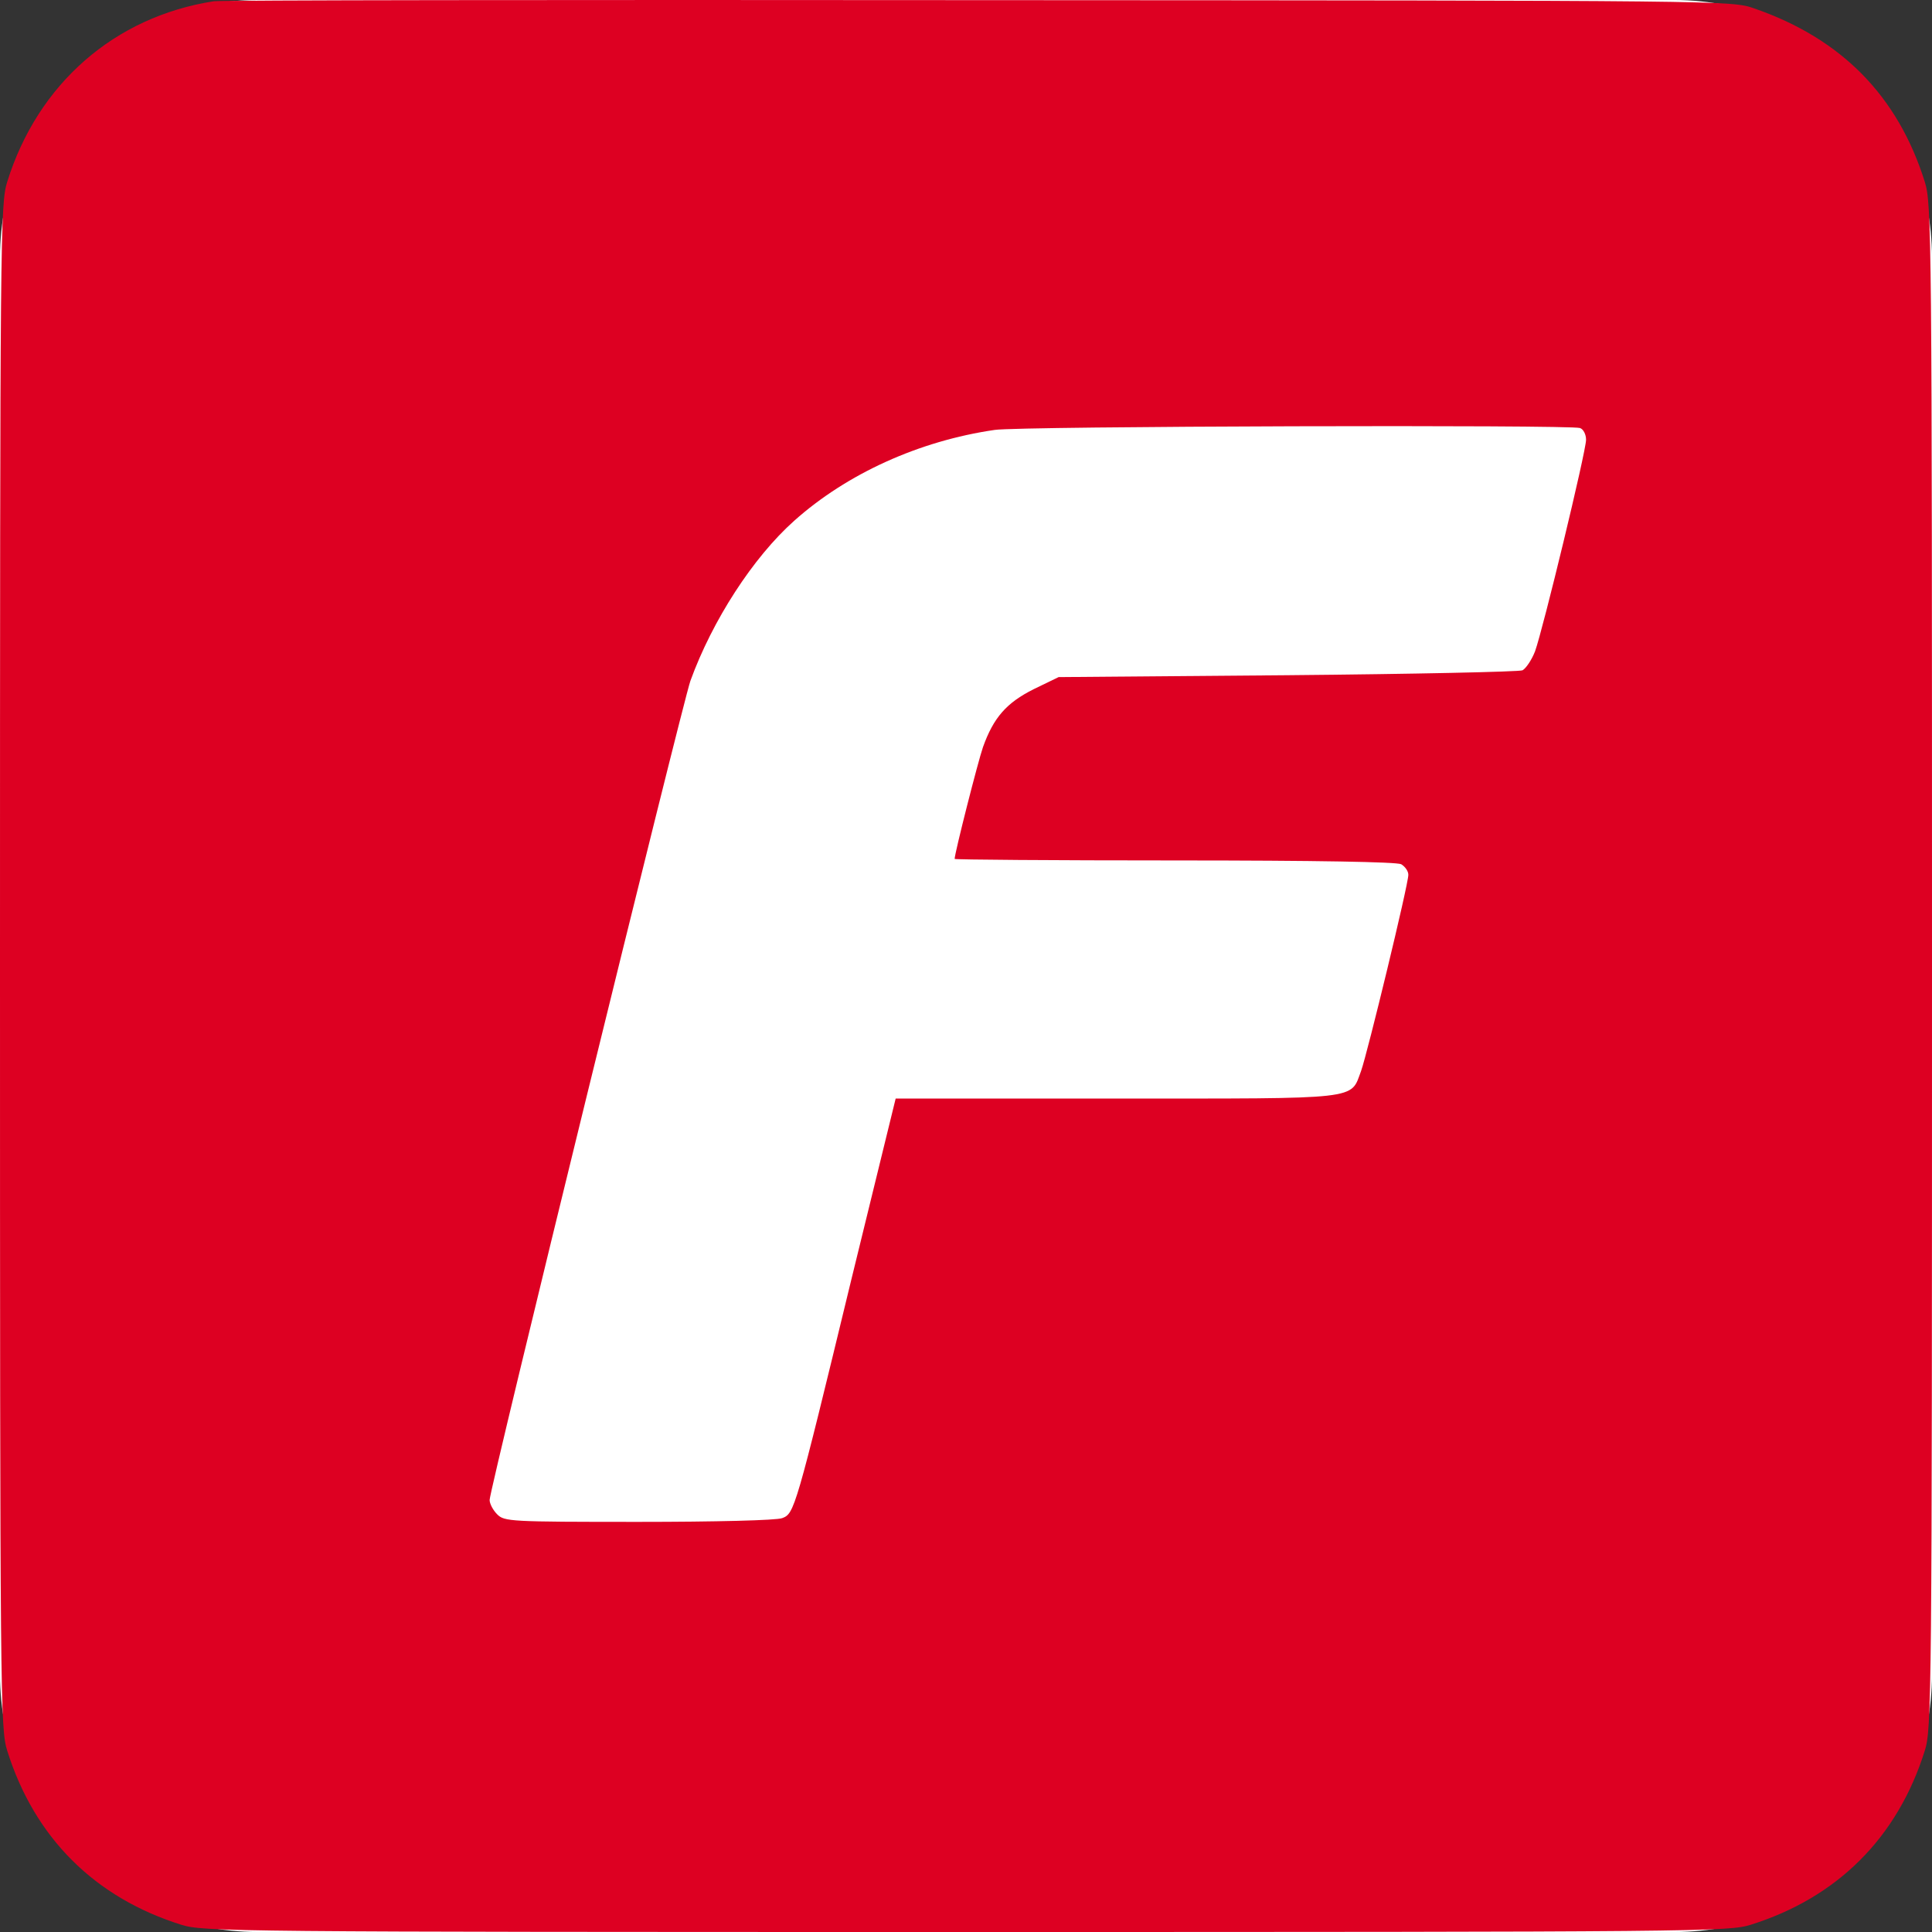 <svg width="120" height="120" viewBox="0 0 120 120" fill="none" xmlns="http://www.w3.org/2000/svg">
<rect x="0" y="0" width="120" height="120" fill="#333333" stroke="none"/>
<path d="M0 16C0 7.163 7.163 0 16 0H104C112.837 0 120 7.163 120 16V104C120 112.837 112.837 120 104 120H16C7.163 120 0 112.837 0 104V16Z" fill="white"/>
<path d="M13.268 0.079C7.115 1.042 2.348 5.197 0.446 11.301C0.023 12.663 0 14.377 0 60.016C0 105.656 0.023 107.369 0.446 108.731C2.137 114.131 5.871 117.864 11.272 119.554C12.634 119.977 14.348 120 60 120C105.652 120 107.366 119.977 108.728 119.554C114.129 117.864 117.863 114.131 119.554 108.731C119.977 107.369 120 105.656 120 60.016C120 14.377 119.977 12.663 119.554 11.301C117.886 5.972 114.387 2.403 108.963 0.525C107.554 0.032 107.507 0.032 60.705 0.009C34.943 -0.015 13.597 0.009 13.268 0.079ZM98.137 26.585C98.348 26.655 98.513 26.984 98.513 27.313C98.513 28.04 95.836 39.098 95.343 40.46C95.131 41 94.779 41.516 94.567 41.634C94.356 41.727 87.781 41.868 79.961 41.939L65.753 42.056L64.204 42.807C62.513 43.653 61.714 44.568 61.057 46.399C60.752 47.268 59.295 52.996 59.295 53.349C59.295 53.396 65.425 53.443 72.939 53.443C81.886 53.443 86.724 53.536 87.029 53.677C87.264 53.818 87.475 54.1 87.475 54.335C87.475 54.945 84.939 65.392 84.54 66.519C83.859 68.327 84.681 68.233 69.323 68.233H55.632L52.861 79.549C49.409 93.8 49.339 94.011 48.587 94.293C48.258 94.433 44.407 94.527 39.663 94.527C31.656 94.527 31.327 94.504 30.881 94.058C30.622 93.8 30.411 93.4 30.411 93.166C30.411 92.485 42.364 43.794 42.881 42.291C44.243 38.535 46.779 34.614 49.339 32.337C52.603 29.425 57.088 27.383 61.785 26.702C63.358 26.467 97.573 26.373 98.137 26.585Z" fill="#e80024"/>
<path d="M13.268 0.079C7.115 1.042 2.348 5.197 0.446 11.301C0.023 12.663 0 14.377 0 60.016C0 105.656 0.023 107.369 0.446 108.731C2.137 114.131 5.871 117.864 11.272 119.554C12.634 119.977 14.348 120 60 120C105.652 120 107.366 119.977 108.728 119.554C114.129 117.864 117.863 114.131 119.554 108.731C119.977 107.369 120 105.656 120 60.016C120 14.377 119.977 12.663 119.554 11.301C117.886 5.972 114.387 2.403 108.963 0.525C107.554 0.032 107.507 0.032 60.705 0.009C34.943 -0.015 13.597 0.009 13.268 0.079ZM98.137 26.585C98.348 26.655 98.513 26.984 98.513 27.313C98.513 28.04 95.836 39.098 95.343 40.46C95.131 41 94.779 41.516 94.567 41.634C94.356 41.727 87.781 41.868 79.961 41.939L65.753 42.056L64.204 42.807C62.513 43.653 61.714 44.568 61.057 46.399C60.752 47.268 59.295 52.996 59.295 53.349C59.295 53.396 65.425 53.443 72.939 53.443C81.886 53.443 86.724 53.536 87.029 53.677C87.264 53.818 87.475 54.1 87.475 54.335C87.475 54.945 84.939 65.392 84.54 66.519C83.859 68.327 84.681 68.233 69.323 68.233H55.632L52.861 79.549C49.409 93.8 49.339 94.011 48.587 94.293C48.258 94.433 44.407 94.527 39.663 94.527C31.656 94.527 31.327 94.504 30.881 94.058C30.622 93.8 30.411 93.4 30.411 93.166C30.411 92.485 42.364 43.794 42.881 42.291C44.243 38.535 46.779 34.614 49.339 32.337C52.603 29.425 57.088 27.383 61.785 26.702C63.358 26.467 97.573 26.373 98.137 26.585Z" fill="black" fill-opacity="0.05"/>
</svg>
